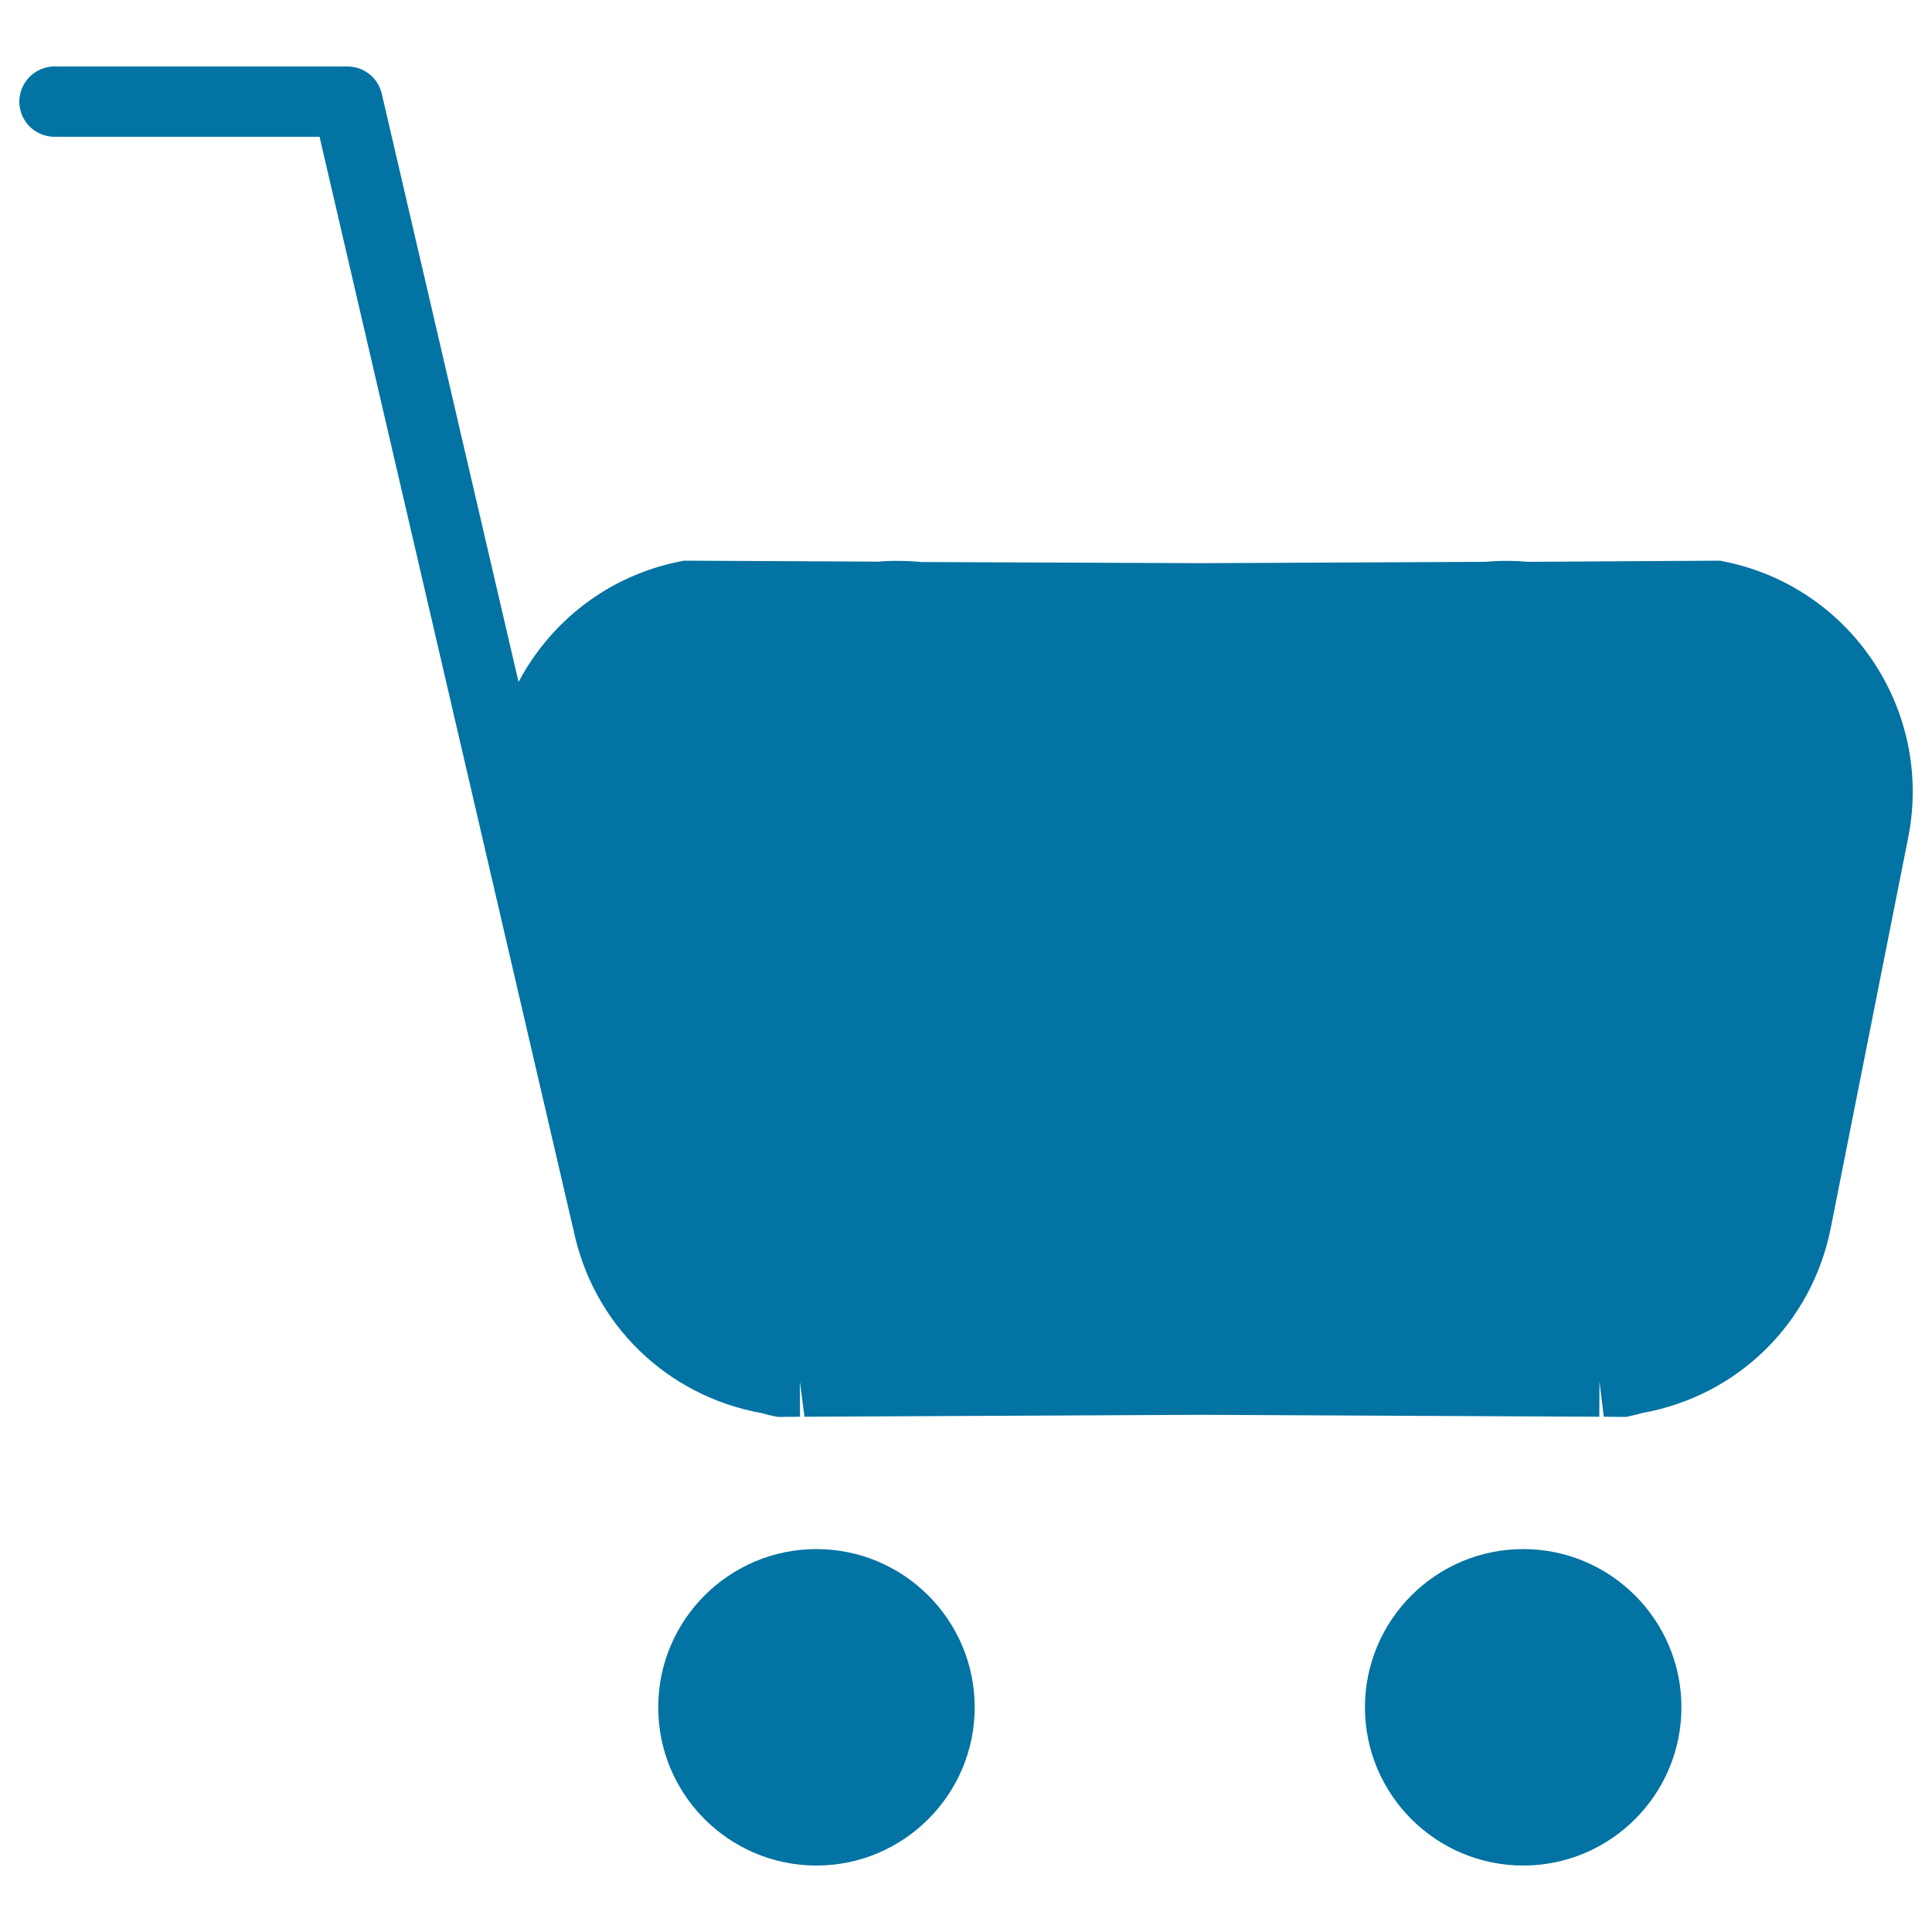 <svg xmlns="http://www.w3.org/2000/svg" viewBox="0 0 1000 1000" style="fill:#0273a2">
<title>Shopping Cart SVG icon</title>
<g><g><path d="M422.6,801.8c-45.2,0-81.9,36.7-81.9,81.9c0,45.2,36.7,81.9,81.9,81.9c45.1,0,81.9-36.7,81.9-81.9C504.5,838.5,467.7,801.8,422.6,801.8z"/><path d="M788.4,801.8c-45.1,0-81.9,36.7-81.9,81.9c0,45.2,36.8,81.9,81.9,81.9c45.2,0,81.9-36.7,81.9-81.9C870.3,838.5,833.6,801.8,788.4,801.8z"/><path d="M892.2,290.6l-1.8-0.4l-99.5,0.6c-7.7-0.7-17.2-0.6-21.7,0l-147,0.7l-145.4-0.6c-8-0.8-17.7-0.7-21.8-0.2l-101.2-0.5l-1.8,0.4c-37.3,7.4-67.1,31.2-83.6,62.4L197.6,48.5c-1.9-8.2-9.3-14.1-17.7-14.1H28.2c-10,0-18.2,8.2-18.2,18.2c0,10.1,8.2,18.2,18.2,18.2h137.2l131.3,565.3c0,0.1,0.1,0.2,0.1,0.3c10,48.9,48.2,86.1,97.3,95c2.2,0.6,4.4,1.2,6.6,1.6l1.8,0.4l11.6-0.1l-0.1-18.2l2.4,18.2l205.6-1l205.8,1l0.1-18.2l2.2,18.2l11.6,0.1l1.8-0.4c2.2-0.5,4.4-1,6.4-1.6c49.6-8.9,87.9-46.5,97.7-95.8l40.1-202.2C1000.7,367.6,957.9,303.6,892.2,290.6z"/></g></g>
</svg>